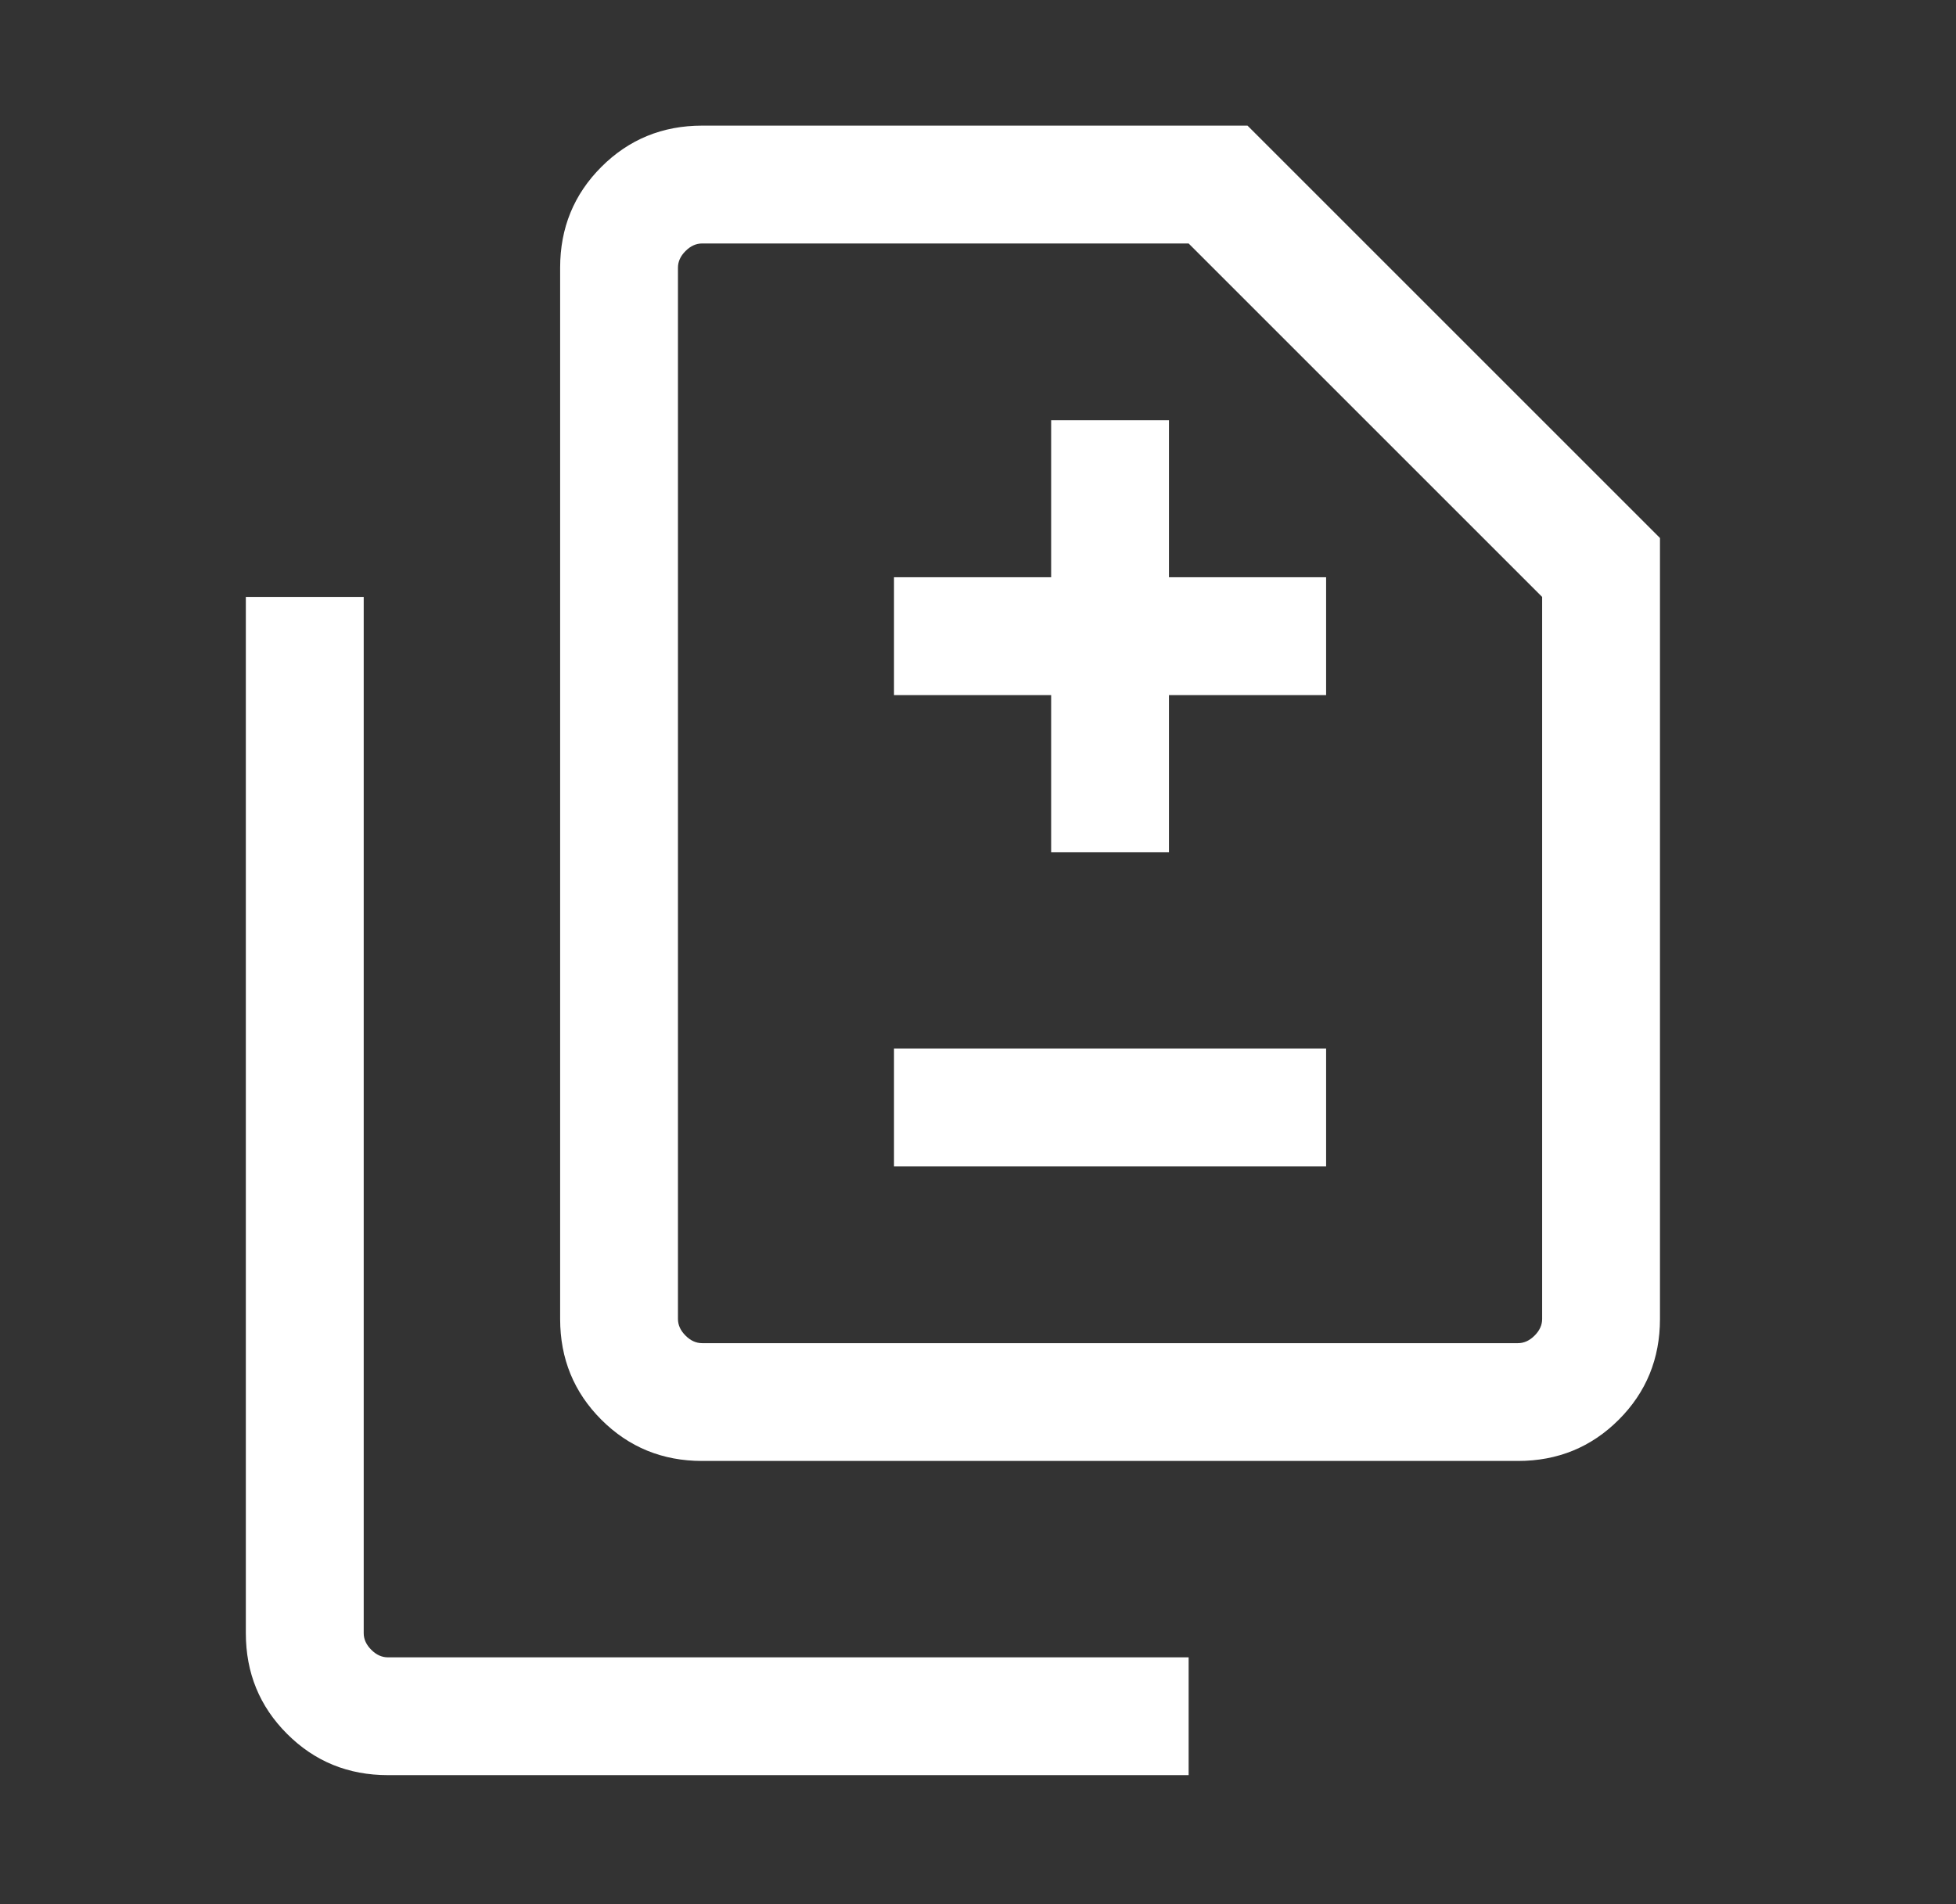 <svg width="38" height="37" viewBox="0 0 38 37" fill="none" xmlns="http://www.w3.org/2000/svg">
<rect x="0" y="0" width="38" height="37" fill="#333333" stroke="none"/>
<mask id="mask0_95_1561" style="mask-type:alpha" maskUnits="userSpaceOnUse" x="0" y="0" width="38" height="37">
<rect x="0.961" y="0.152" width="36.631" height="36.631" fill="#D9D9D9"/>
</mask>
<g mask="url(#mask0_95_1561)">
<path d="M20.421 16.559H22.71V13.507H25.763V11.217H22.71V8.165H20.421V11.217H17.368V13.507H20.421V16.559ZM17.368 22.665H25.763V20.375H17.368V22.665ZM13.641 28.388C12.87 28.388 12.217 28.121 11.683 27.587C11.149 27.053 10.882 26.4 10.882 25.629V5.201C10.882 4.43 11.149 3.777 11.683 3.243C12.217 2.709 12.87 2.441 13.641 2.441H24.236L32.249 10.454V25.629C32.249 26.4 31.982 27.053 31.448 27.587C30.914 28.121 30.261 28.388 29.49 28.388H13.641ZM13.641 26.099H29.49C29.608 26.099 29.715 26.05 29.813 25.952C29.911 25.854 29.96 25.747 29.96 25.629V11.599L23.092 4.731H13.641C13.523 4.731 13.415 4.78 13.318 4.878C13.22 4.975 13.171 5.083 13.171 5.201V25.629C13.171 25.747 13.22 25.854 13.318 25.952C13.415 26.05 13.523 26.099 13.641 26.099ZM7.536 34.493C6.764 34.493 6.112 34.226 5.578 33.692C5.043 33.158 4.776 32.505 4.776 31.734V11.599H7.066V31.734C7.066 31.852 7.115 31.959 7.213 32.057C7.31 32.155 7.418 32.204 7.536 32.204H23.092V34.493H7.536Z" fill="white"/>
</g>
</svg>
